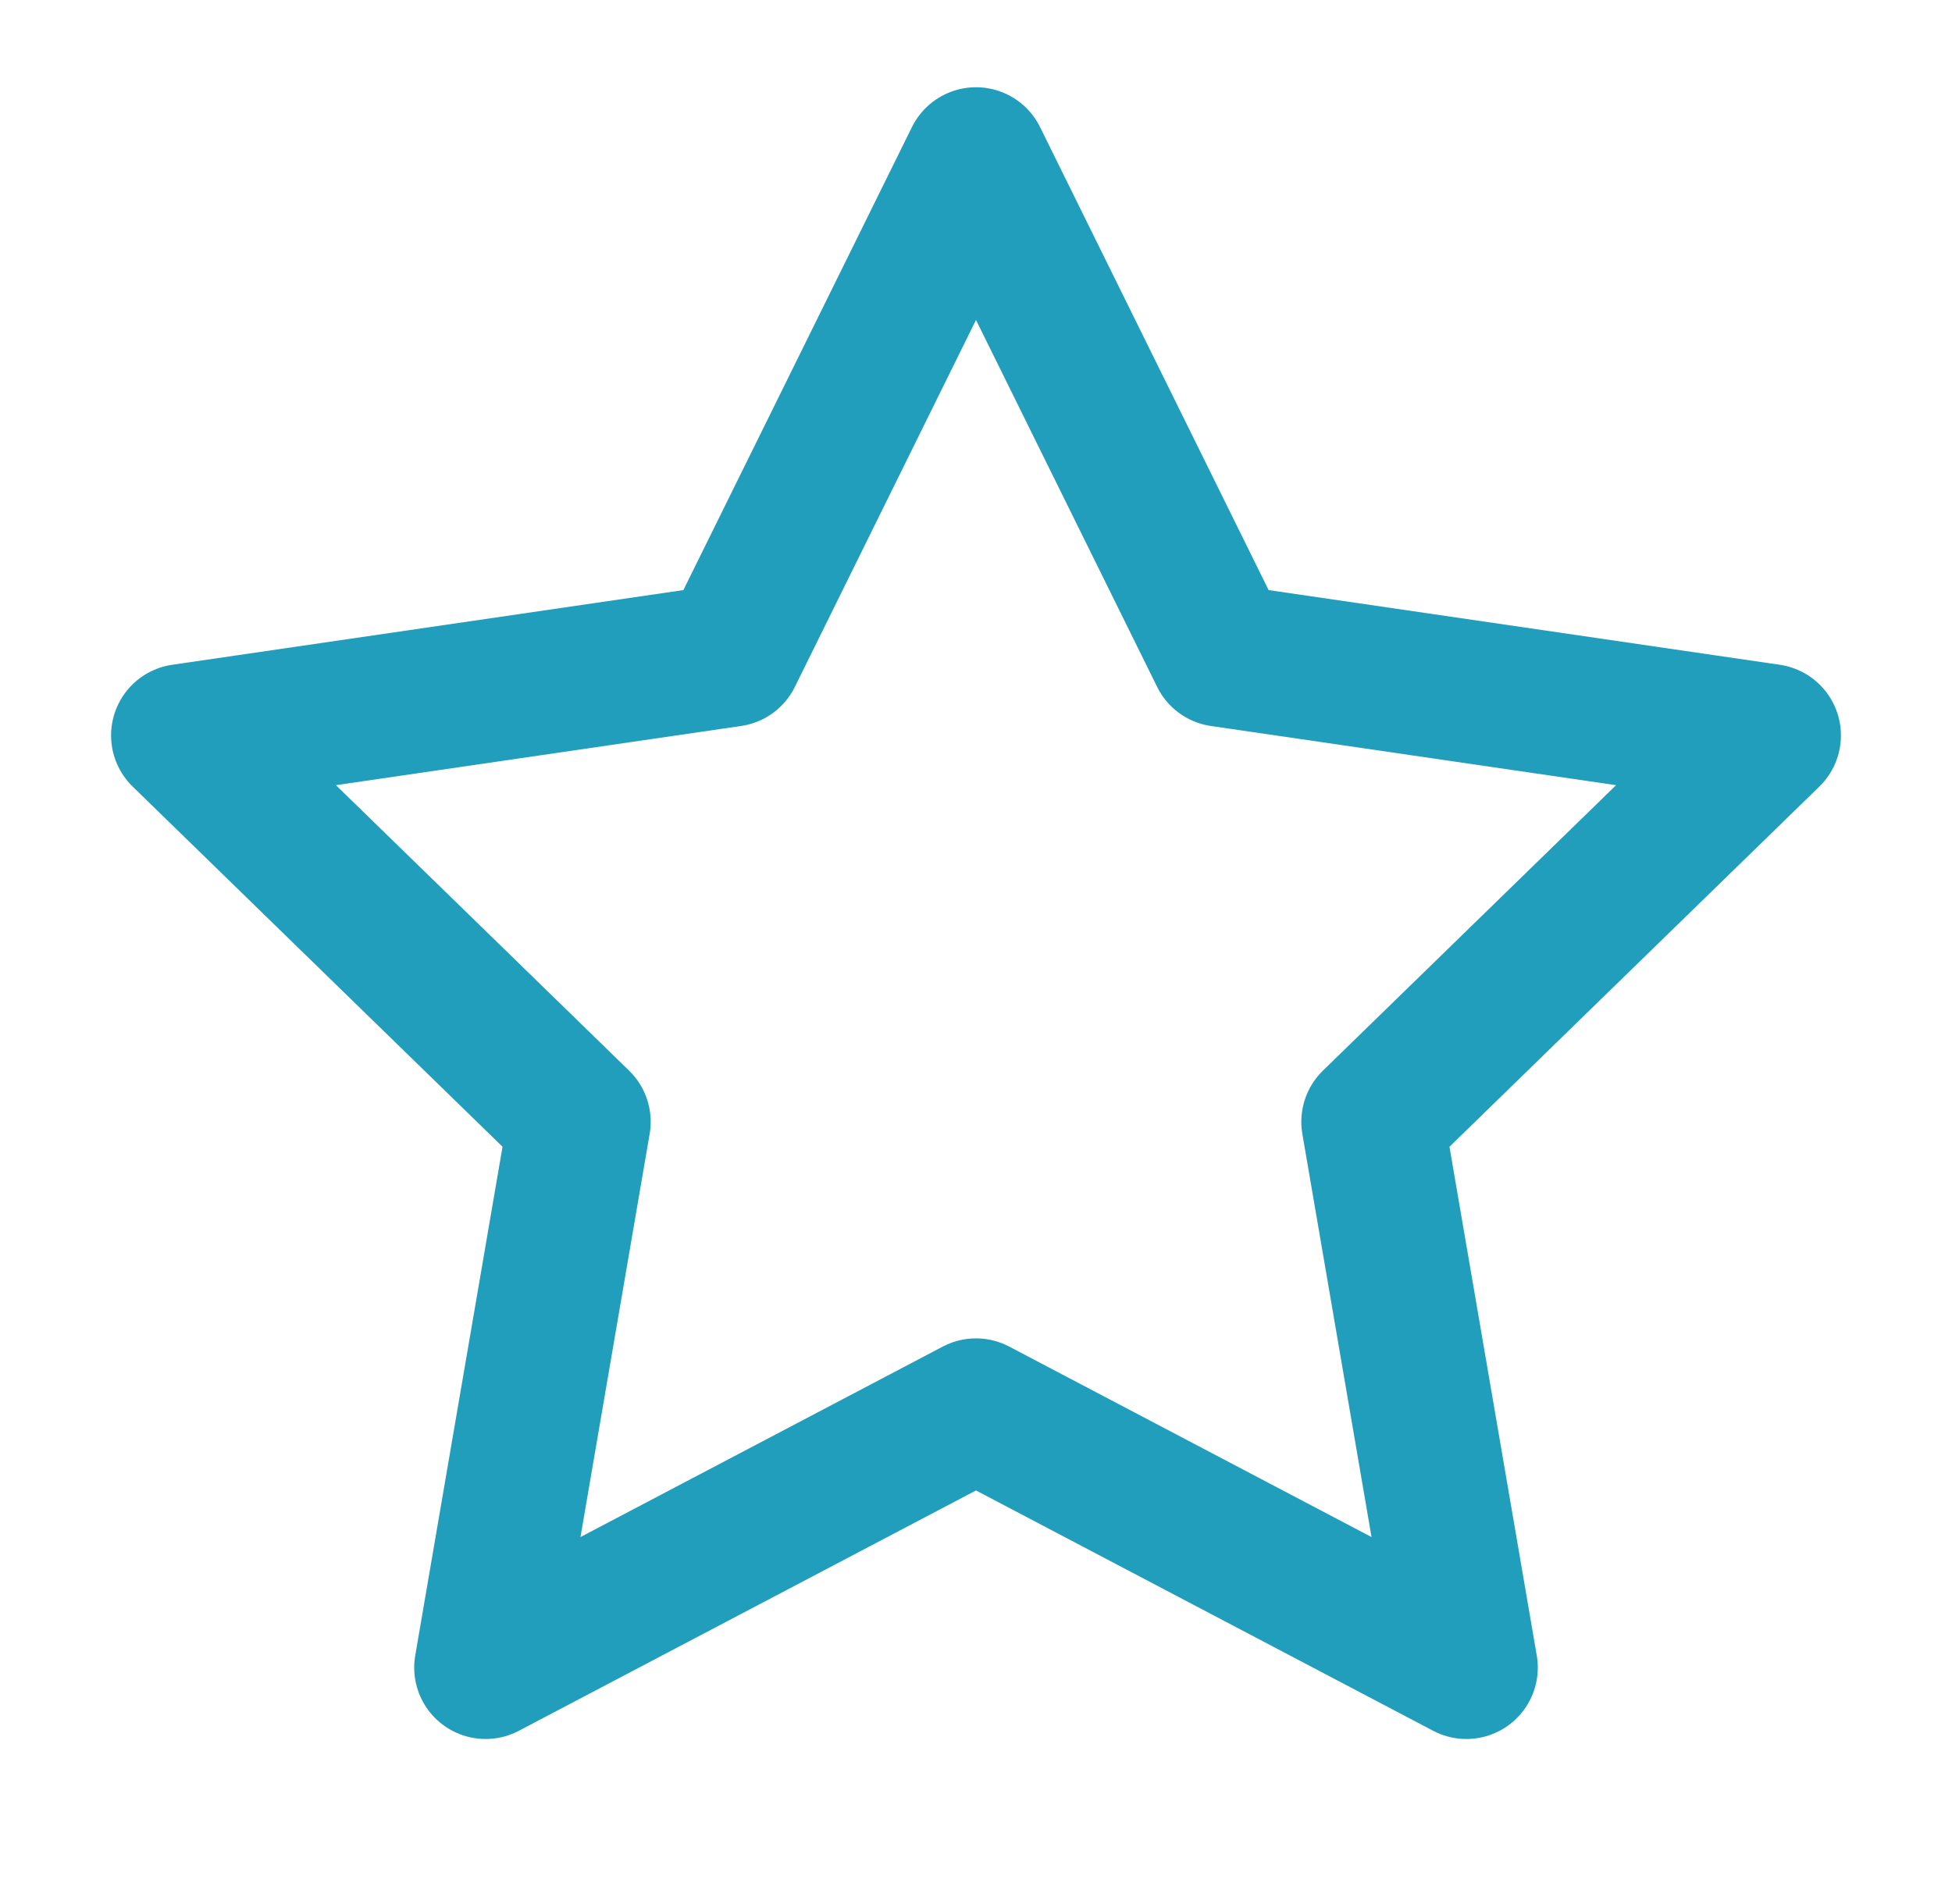 <svg width="41" height="40" viewBox="0 0 41 40" fill="none" xmlns="http://www.w3.org/2000/svg">
<path d="M20.5 3.333L25.65 13.767L37.167 15.45L28.833 23.567L30.8 35.033L20.5 29.617L10.2 35.033L12.167 23.567L3.833 15.45L15.35 13.767L20.5 3.333Z" stroke="#219EBC" stroke-width="3" stroke-linecap="round" stroke-linejoin="round"/>
</svg>
